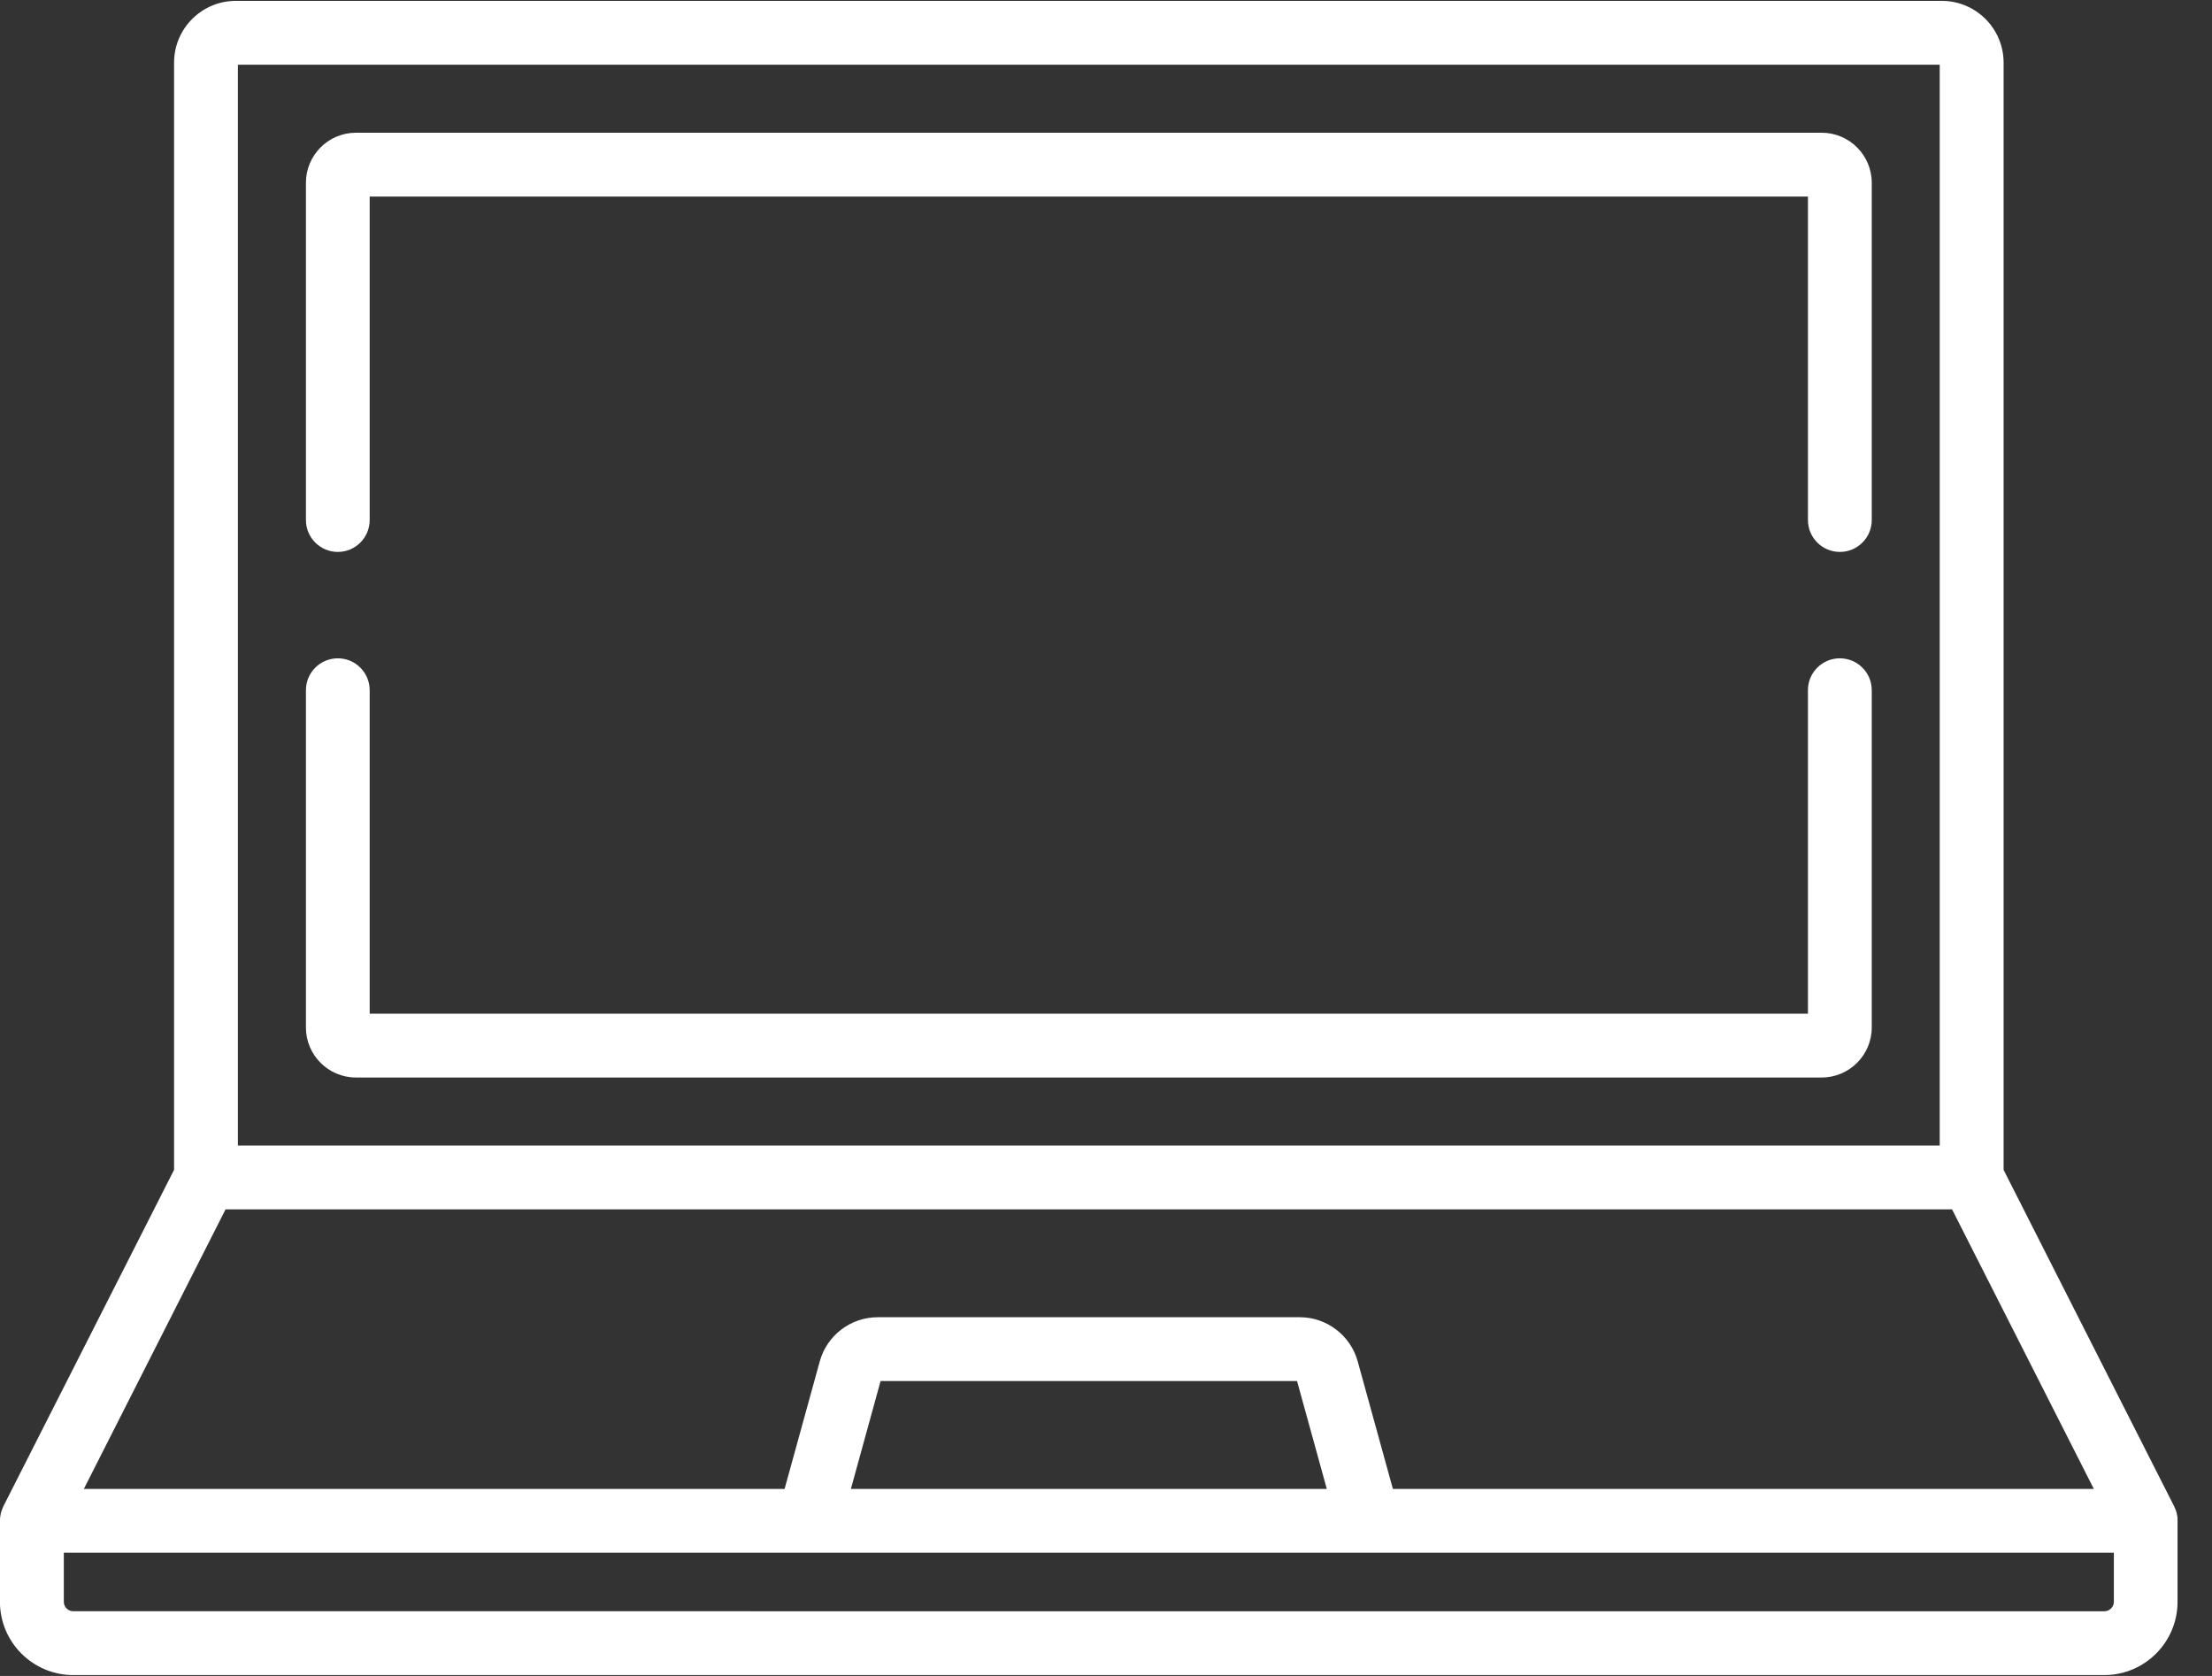 <svg xmlns="http://www.w3.org/2000/svg" width="33" height="25" viewBox="0 0 33 25">
    <rect x="0" y="0" width="33" height="25" fill="#333333" stroke="none"/>
    <g fill="none" fill-rule="evenodd">
        <g fill="#FFF" fill-rule="nonzero">
            <g>
                <path d="M32.486 22.656v-.014c-.003-.019-.005-.037-.01-.055v-.006l-.014-.048-.005-.013-.018-.042-.003-.007-2.545-5.02V.934c0-.508-.414-.921-.922-.921H3.518c-.508 0-.921.413-.921.921V17.45L.05 22.47c0 .003-.002.006-.003.008l-.018.042-.004.013c-.006.015-.01.032-.014.048l-.001.006c-.004.018-.007.036-.009.055v.014l-.002.03v1.207c0 .603.49 1.094 1.094 1.094h30.3c.603 0 1.093-.49 1.093-1.094v-1.207l-.001-.03zM3.548.965h25.39v16.123H3.549V.965zM3.365 18.04h25.757l2.115 4.17H20.78l-.525-1.903c-.107-.387-.462-.658-.864-.658h-6.297c-.402 0-.757.27-.864.658l-.525 1.903H1.251l2.114-4.17zm16.429 4.17h-7.1l.443-1.609h6.213l.444 1.609zm11.742 1.683c0 .079-.064.142-.143.142H1.094c-.078 0-.142-.063-.142-.142v-.731h30.584v.731z" transform="translate(-234 -107) translate(234 107)"/>
                <path d="M27.448 9.82c-.263 0-.476.213-.476.475v4.826H5.515v-4.826c0-.262-.213-.475-.475-.475-.263 0-.476.213-.476.475v5.032c0 .411.334.746.746.746h21.867c.412 0 .747-.335.747-.746v-5.032c0-.262-.213-.475-.476-.475zM27.177 1.98H5.31c-.412 0-.746.335-.746.746v5.031c0 .263.213.476.476.476.262 0 .475-.213.475-.476V2.932h21.457v4.825c0 .263.213.476.476.476s.476-.213.476-.476v-5.03c0-.412-.335-.747-.747-.747z" transform="translate(-234 -107) translate(234 107)"/>
            </g>
        </g>
    </g>
</svg>
